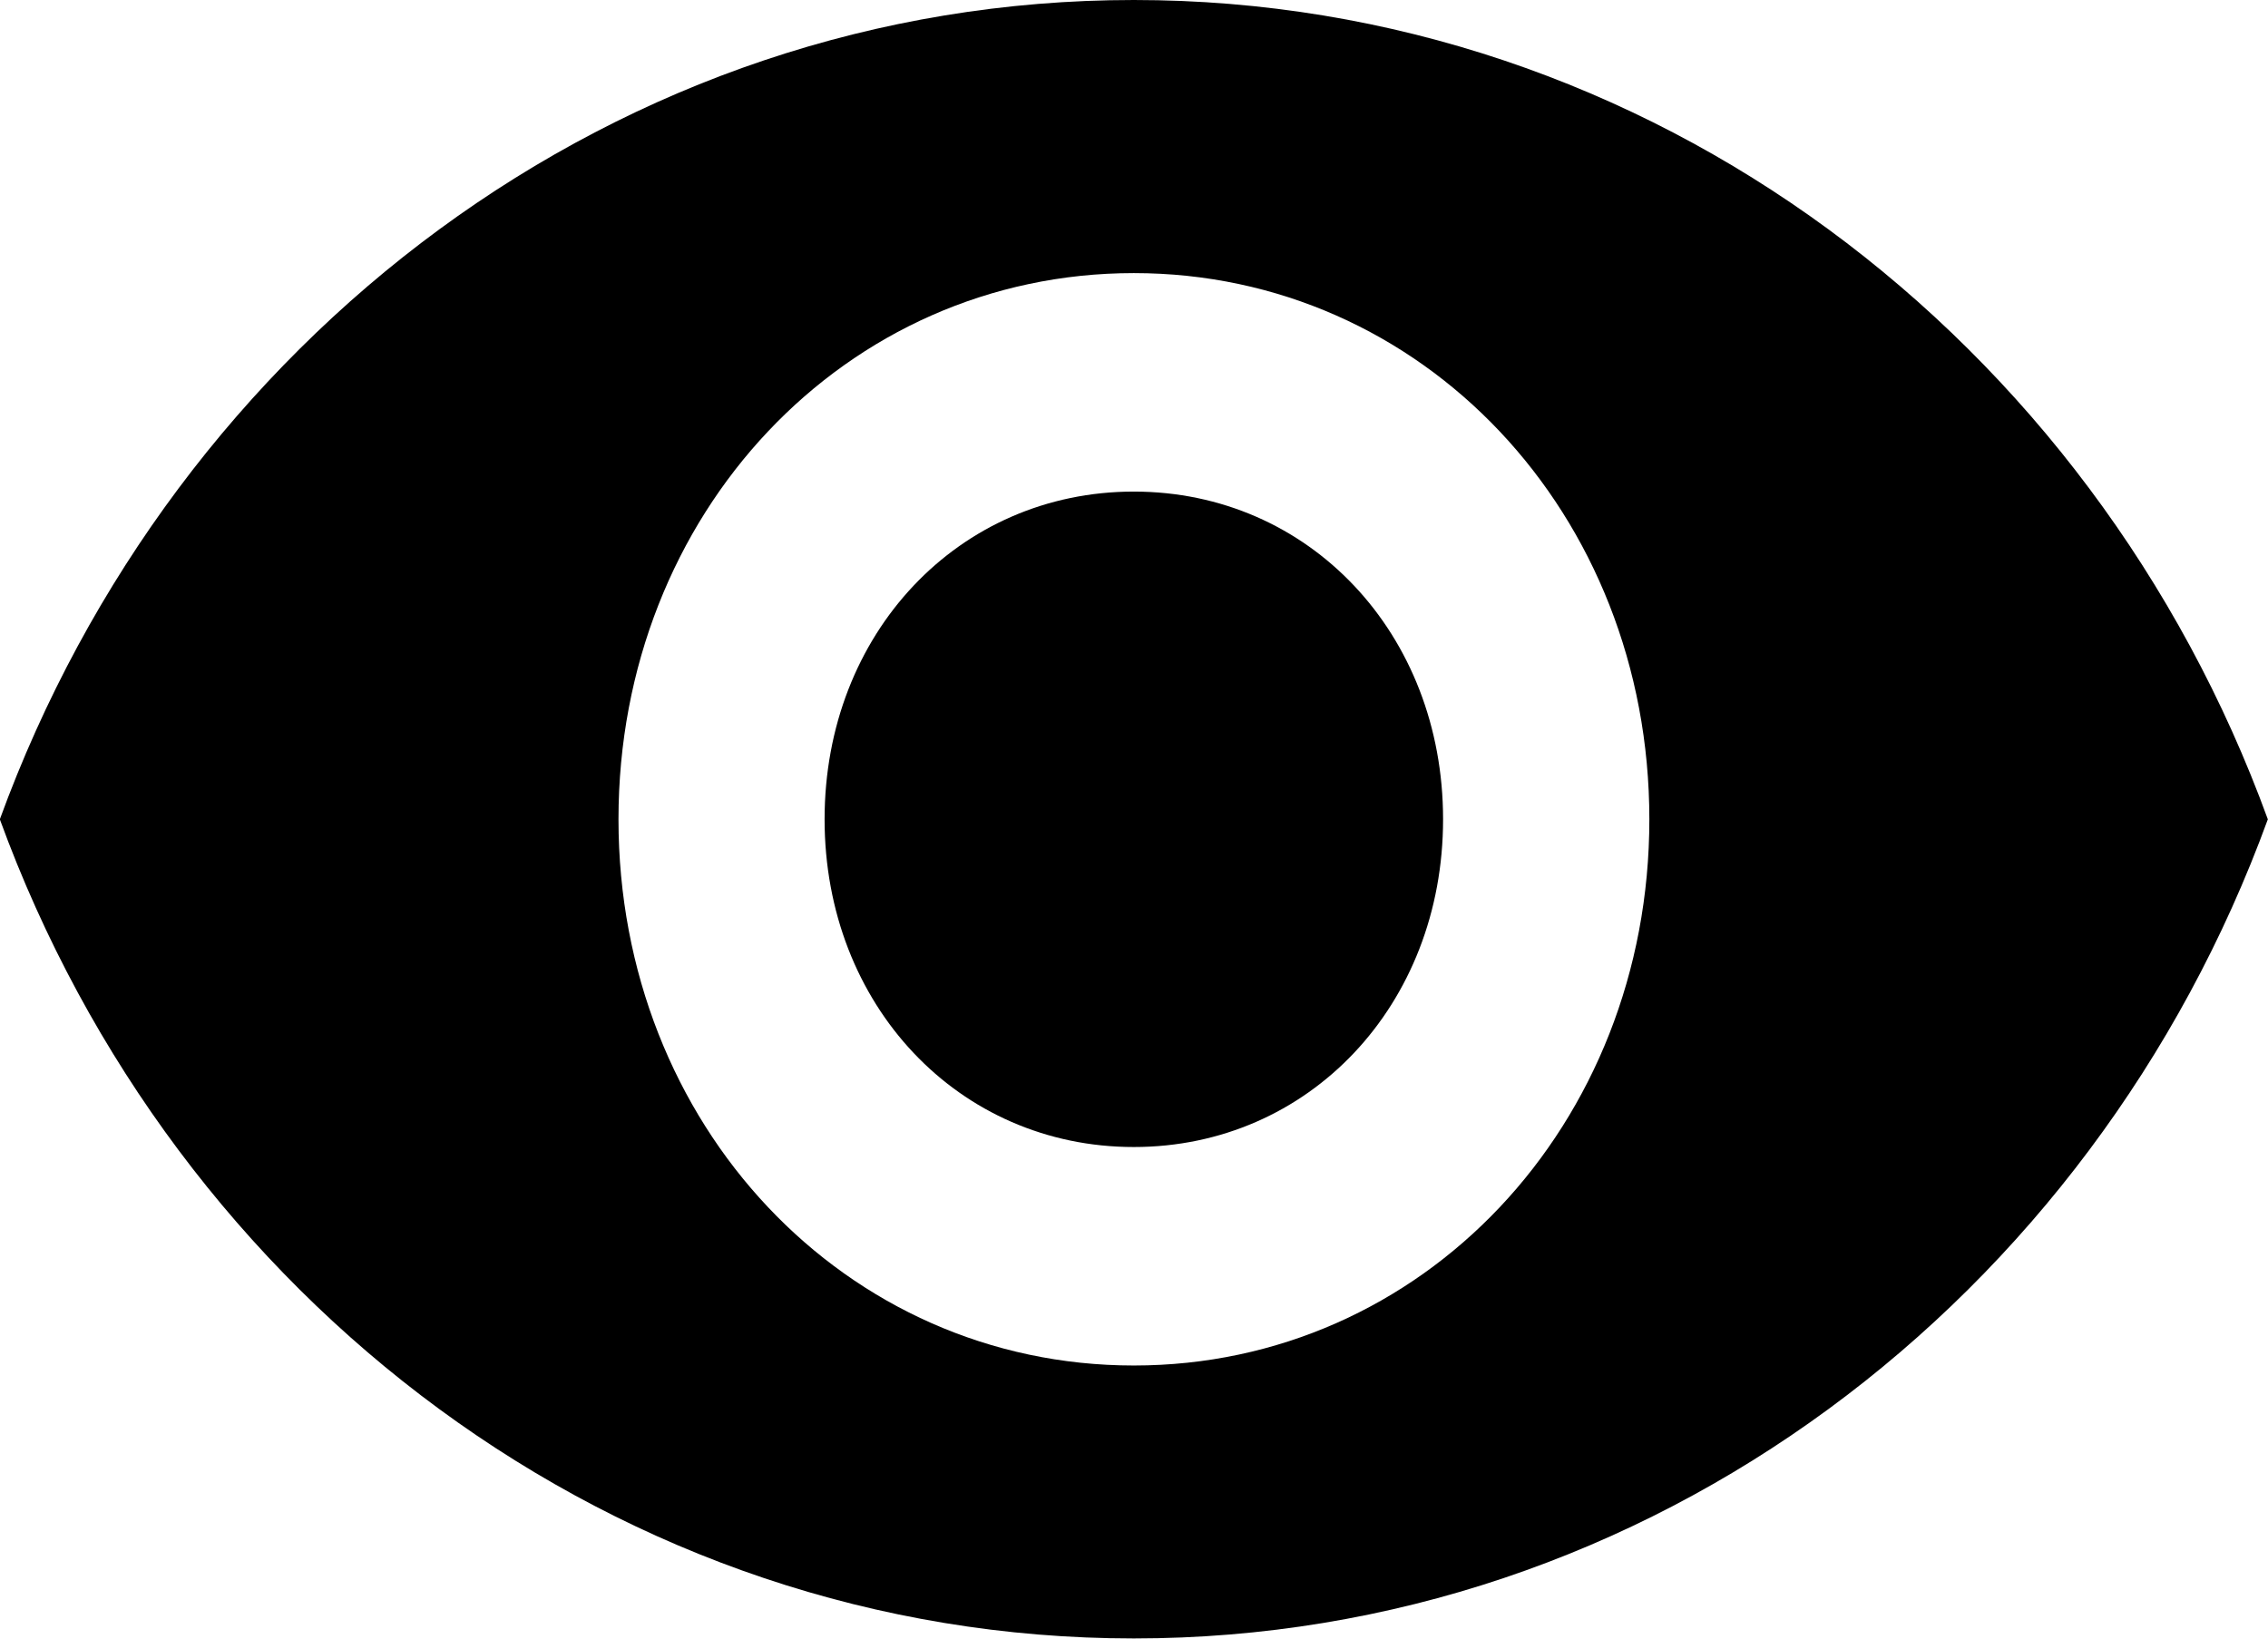 <svg xmlns="http://www.w3.org/2000/svg" width="137" height="99" viewBox="0 0 137 99">
<defs>
    <style>
      .cls-1 {
        fill-rule: evenodd;
      }
    </style>
  </defs>
  <path id="eye" class="cls-1" d="M1975.52,2274c-31.13,0-57.91,20.45-68.5,49.5,10.59,29.04,37.37,49.49,68.5,49.49s57.92-20.45,68.5-49.49C2033.44,2294.45,2006.66,2274,1975.52,2274Zm0,82.5c-17.43,0-31.13-14.52-31.13-33s13.7-33,31.13-33,31.14,14.52,31.14,33S1992.96,2356.5,1975.52,2356.5Zm0-52.8c-10.58,0-18.68,8.57-18.68,19.8s8.1,19.8,18.68,19.8,18.68-8.58,18.68-19.8S1986.11,2303.7,1975.52,2303.7Z" transform="translate(-1907.03 -2274)"/>
</svg>
